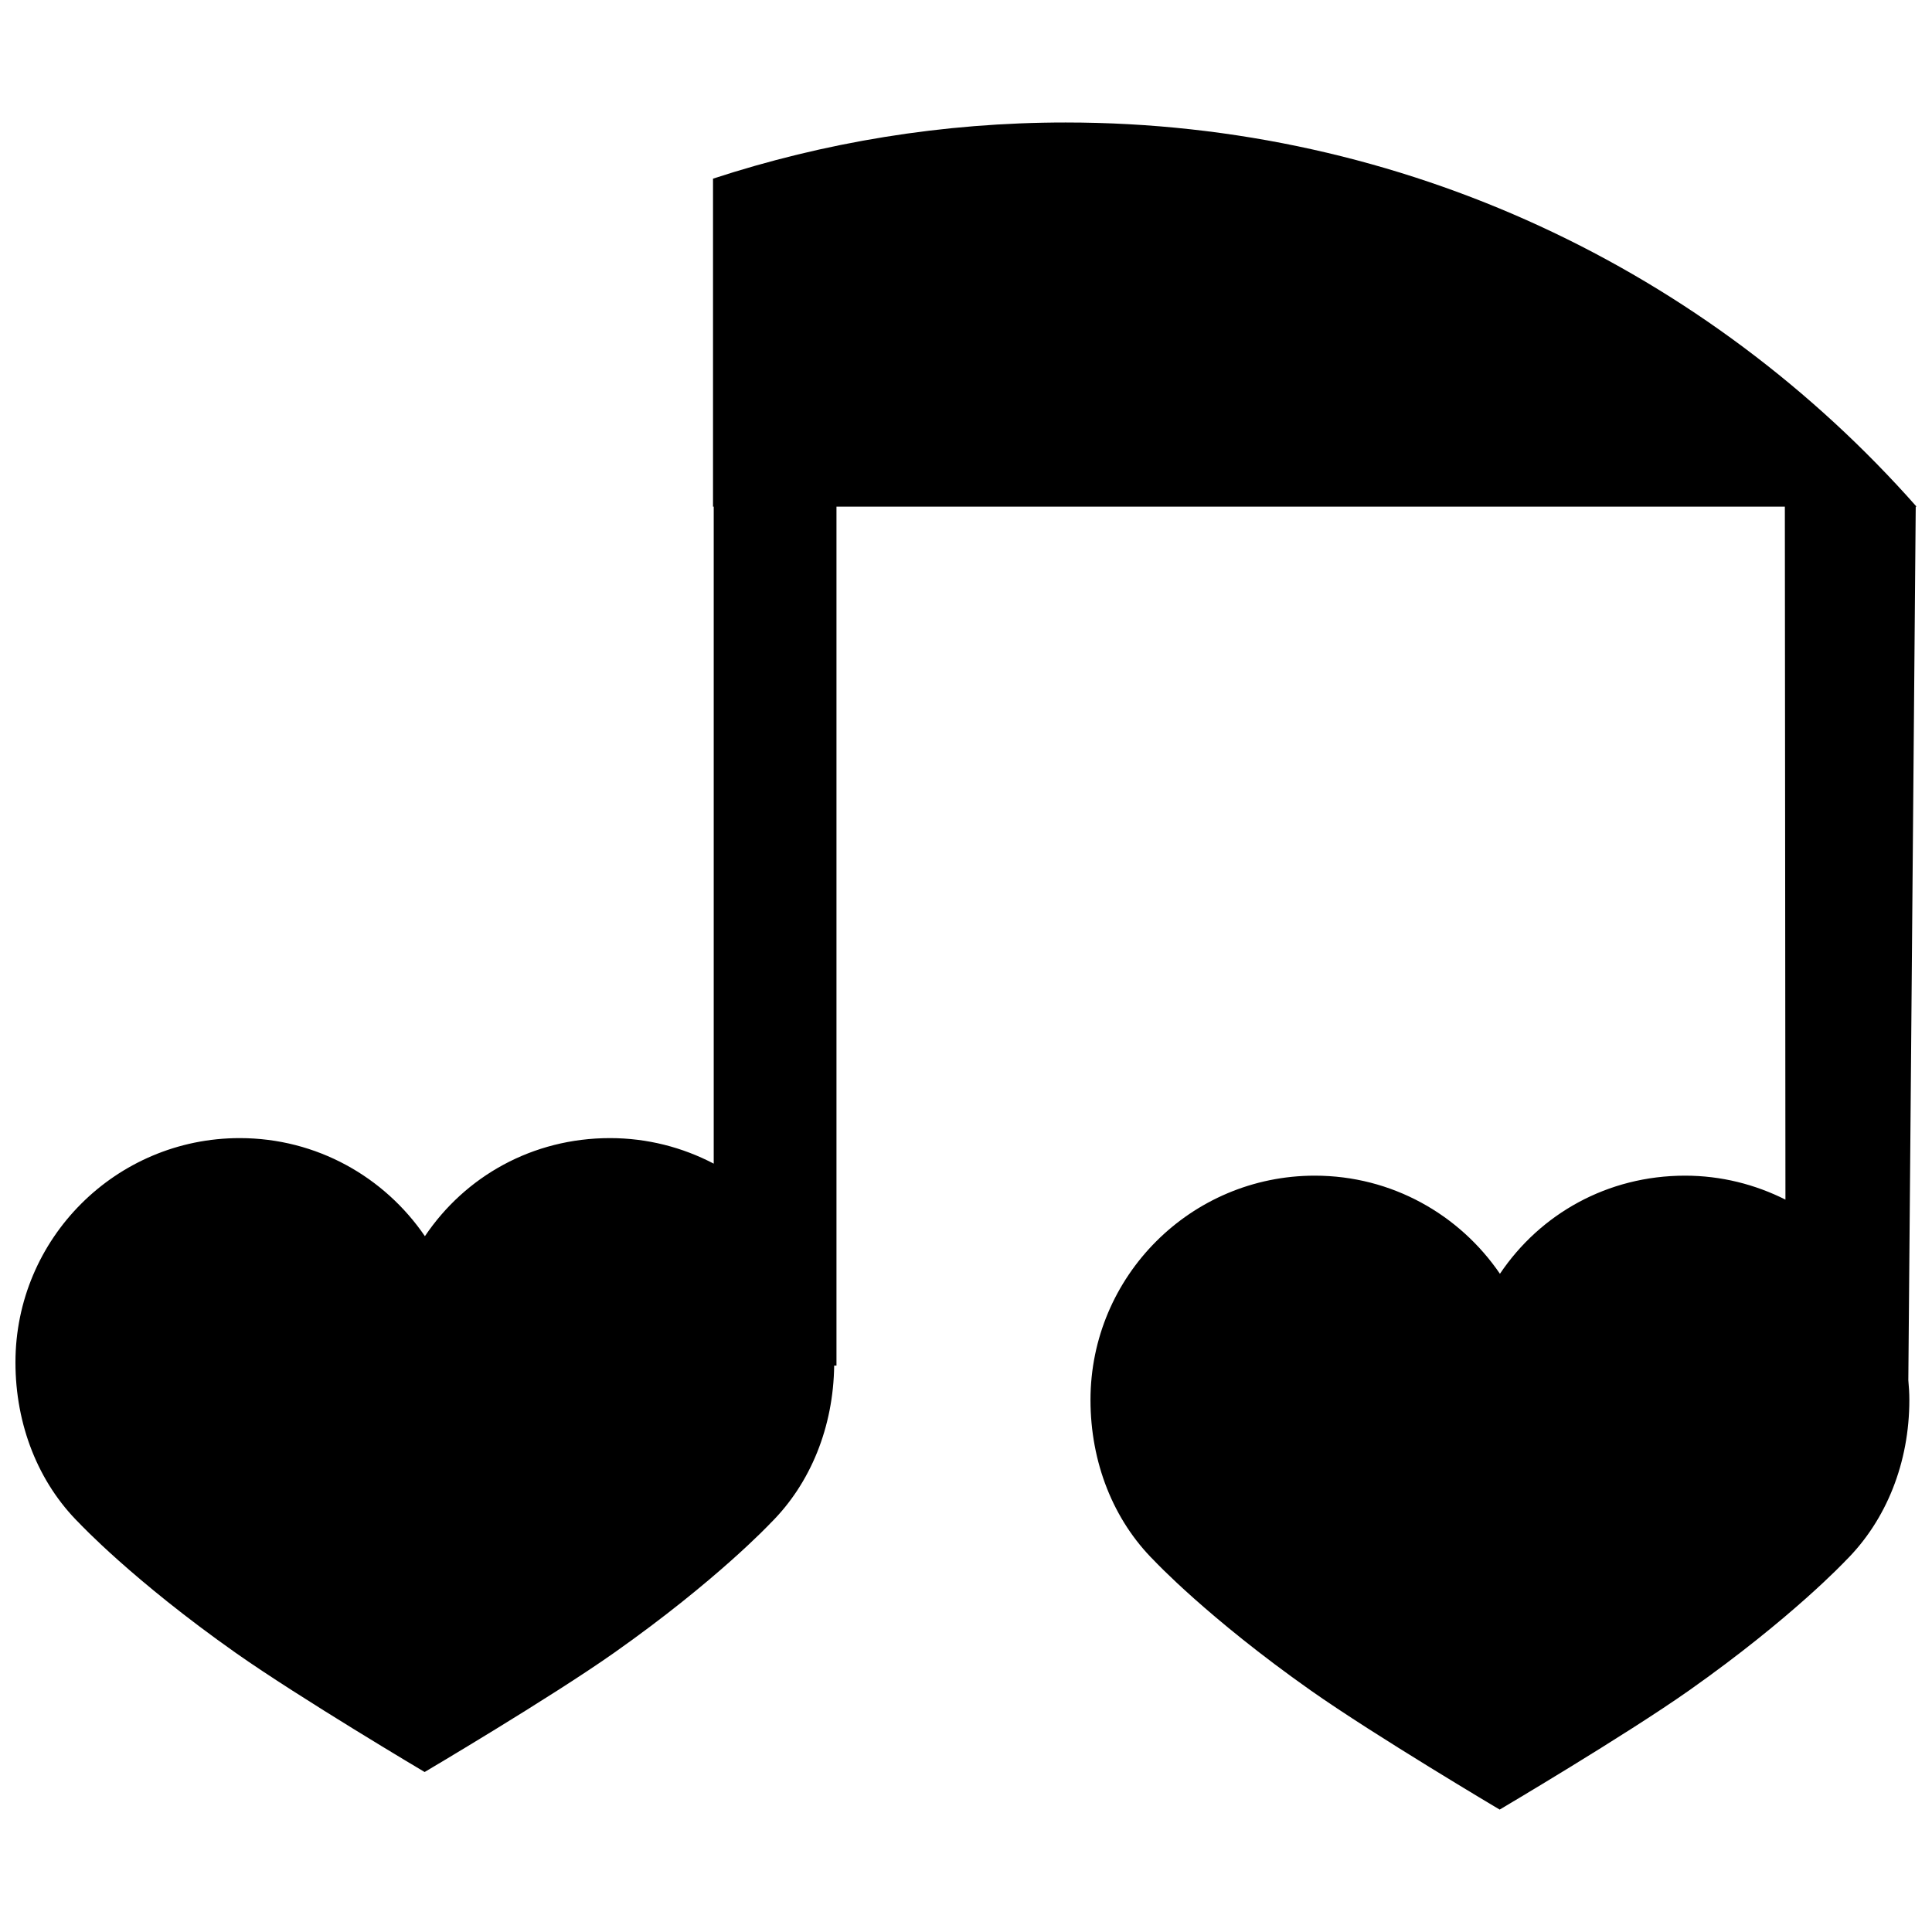 <?xml version="1.0" encoding="UTF-8"?>
<!-- Uploaded to: ICON Repo, www.svgrepo.com, Generator: ICON Repo Mixer Tools -->
<svg width="800px" height="800px" version="1.1" viewBox="144 144 512 512" xmlns="http://www.w3.org/2000/svg">
 <defs>
  <clipPath id="a">
   <path d="m148.09 176h503.81v448h-503.81z"/>
  </clipPath>
 </defs>
 <g clip-path="url(#a)">
  <path d="m651.9 278.26c-55.125-62.398-135.69-101.8-225.5-101.8-32.637 0-64.031 5.262-93.445 14.887v86.918h0.188v174.11c-8.227-4.301-17.57-6.766-27.484-6.766-20.562 0-38.391 10.141-49.055 25.996-10.699-15.676-28.648-25.996-49.07-25.996-32.82 0-59.438 26.613-59.438 59.438 0 16.523 6.035 31.844 16.918 42.613 0 0 14.129 15.109 41.438 34.352 16.992 11.969 50.078 31.59 50.078 31.59s33.223-19.621 50.211-31.59c27.301-19.242 41.441-34.352 41.441-34.352 10.691-10.586 16.676-25.574 16.883-41.77h0.609v-227.62h251.33l0.156 183.64c-8.016-4.023-17.027-6.348-26.605-6.348-20.562 0-38.391 10.141-49.055 26.004-10.699-15.676-28.648-26.004-49.07-26.004-32.816 0-59.438 26.617-59.438 59.445 0 16.523 6.035 31.844 16.918 42.617 0 0 14.129 15.105 41.438 34.352 16.992 11.965 50.078 31.582 50.078 31.582s33.223-19.621 50.211-31.582c27.301-19.246 41.441-34.352 41.441-34.352 10.879-10.777 16.918-26.094 16.918-42.617 0-1.773-0.109-3.504-0.27-5.242l1.961-231.5z"/>
 </g>
</svg>